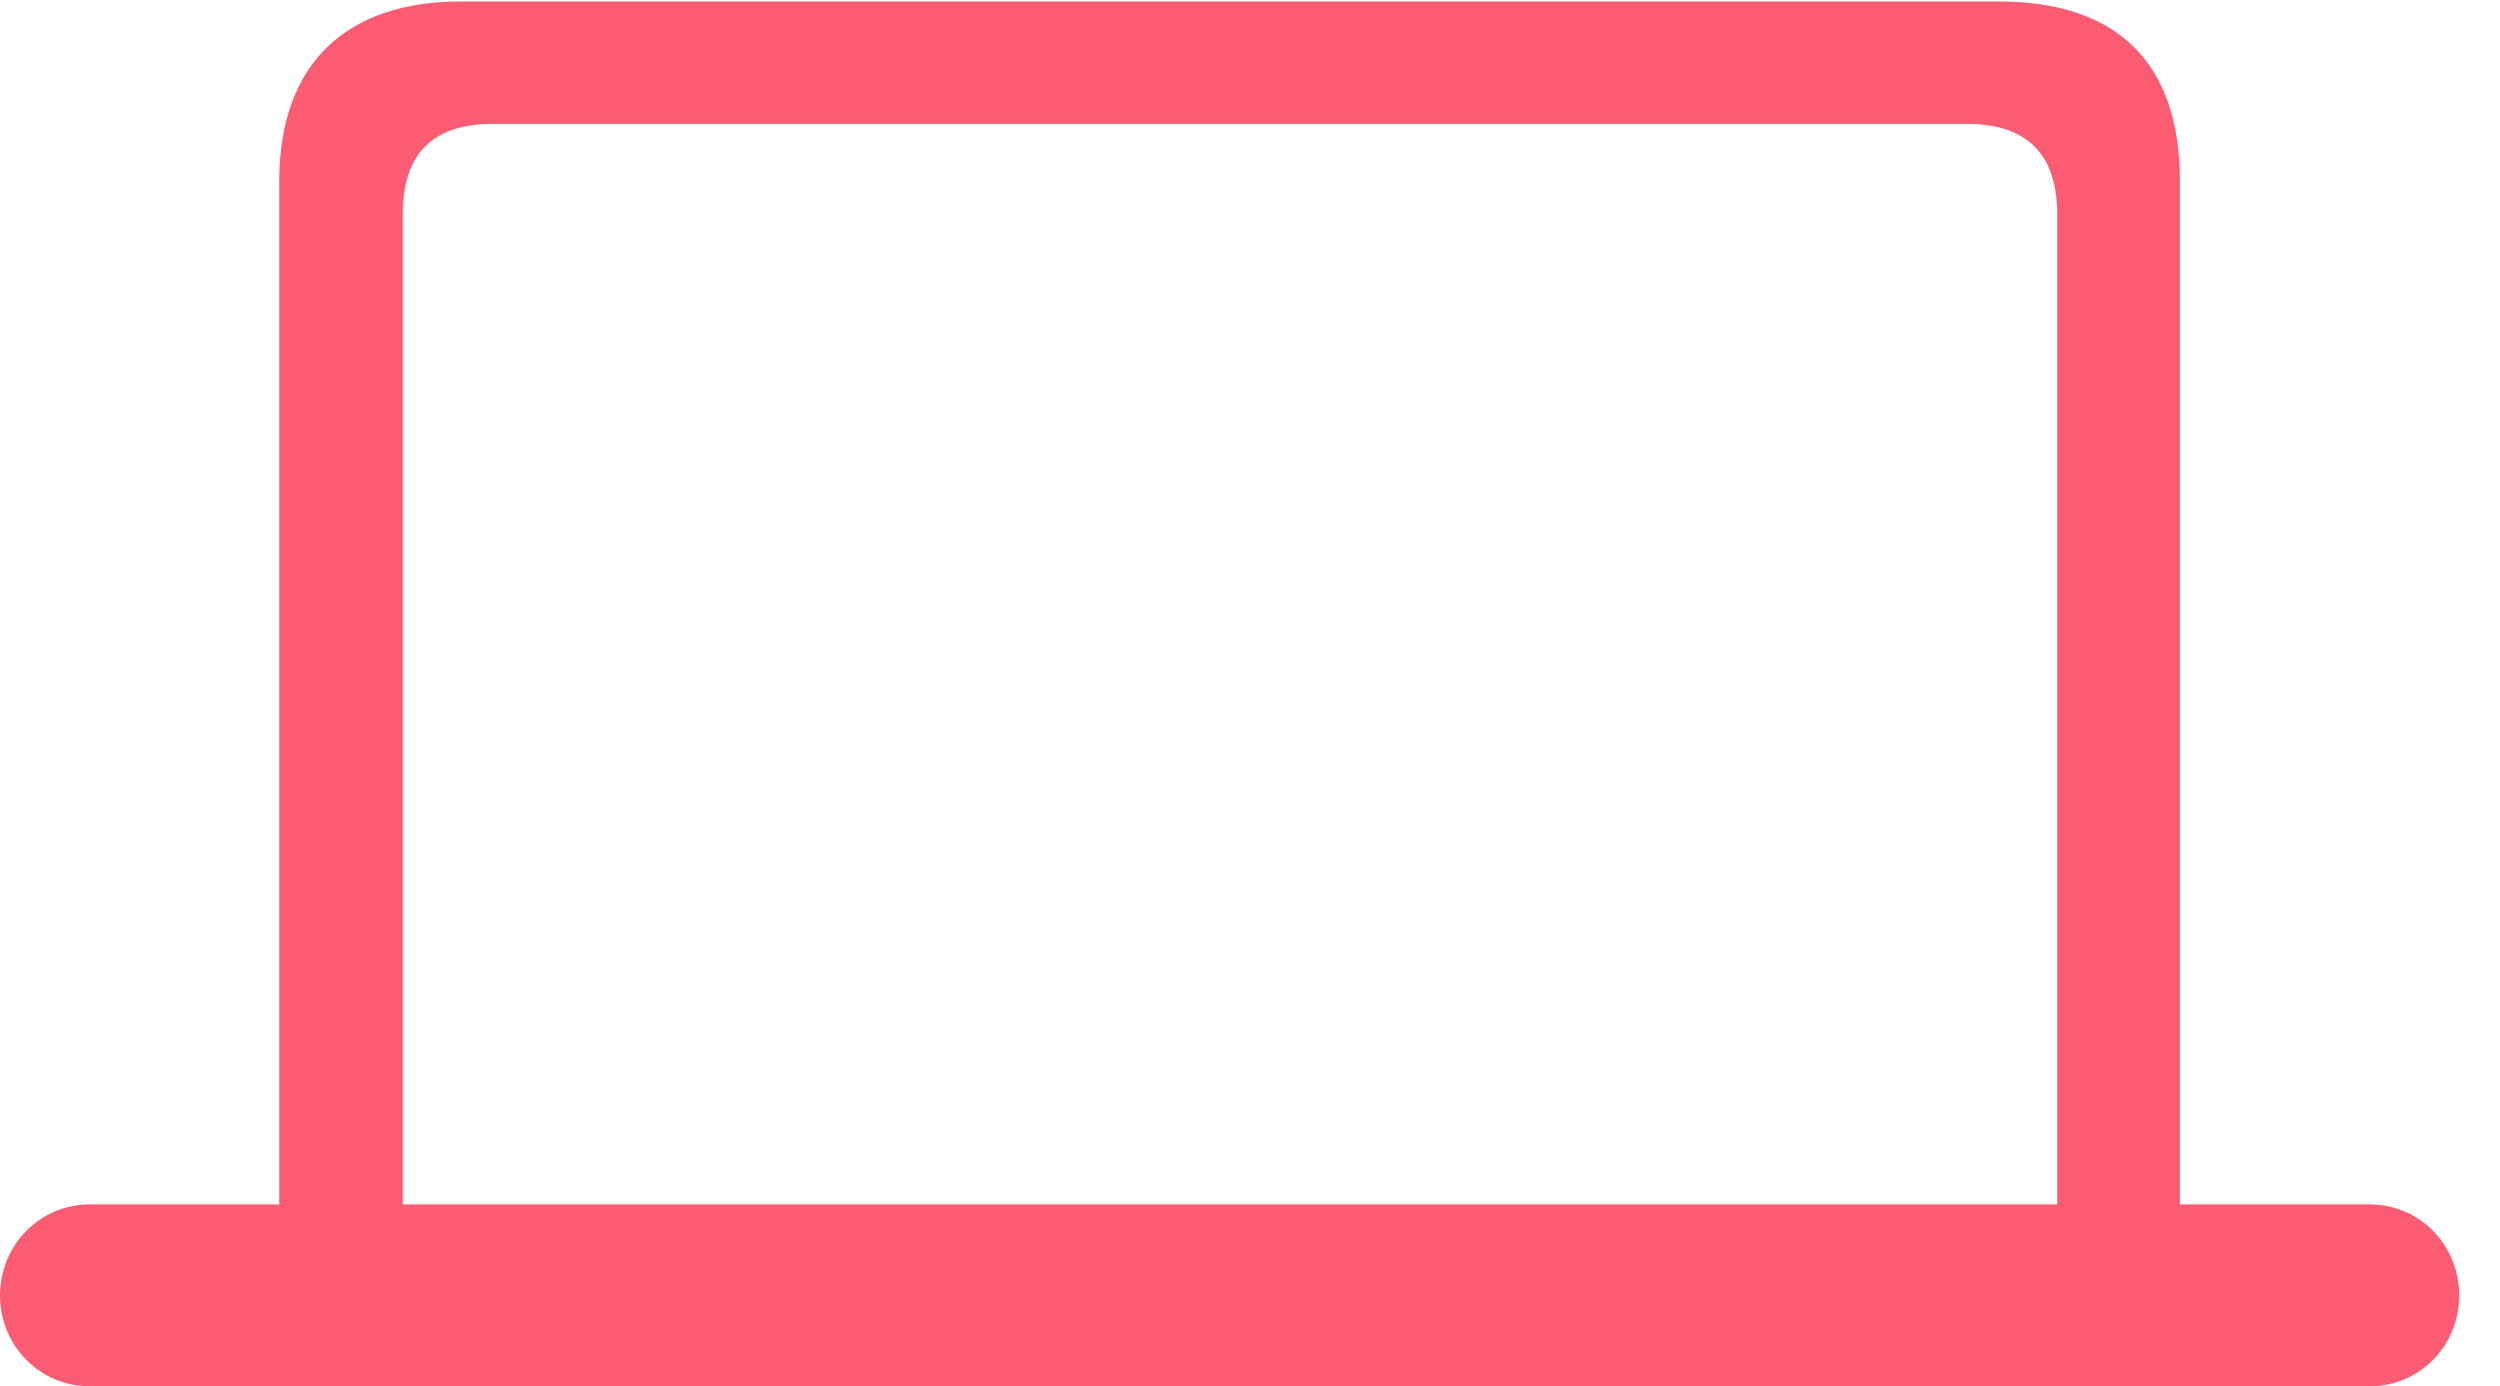 <?xml version="1.0" encoding="UTF-8"?>
<!--Generator: Apple Native CoreSVG 326-->
<!DOCTYPE svg
PUBLIC "-//W3C//DTD SVG 1.1//EN"
       "http://www.w3.org/Graphics/SVG/1.1/DTD/svg11.dtd">
<svg version="1.1" xmlns="http://www.w3.org/2000/svg" xmlns:xlink="http://www.w3.org/1999/xlink" viewBox="0 0 22.104 12.257">
 <g>
  <rect height="12.257" opacity="0" width="22.104" x="0" y="0"/>
  <path d="M0 11.455C0 11.9 0.354 12.257 0.792 12.257L20.951 12.257C21.392 12.257 21.743 11.9 21.743 11.455C21.743 11.006 21.392 10.649 20.951 10.649L19.274 10.649L19.274 1.603C19.274 0.552 18.718 0.013 17.67 0.013L4.073 0.013C3.072 0.013 2.469 0.552 2.469 1.603L2.469 10.649L0.792 10.649C0.354 10.649 0 11.006 0 11.455ZM3.561 10.649L3.561 1.896C3.561 1.362 3.821 1.095 4.358 1.095L17.385 1.095C17.922 1.095 18.189 1.362 18.189 1.896L18.189 10.649Z" fill="#fb5c74"/>
 </g>
</svg>

